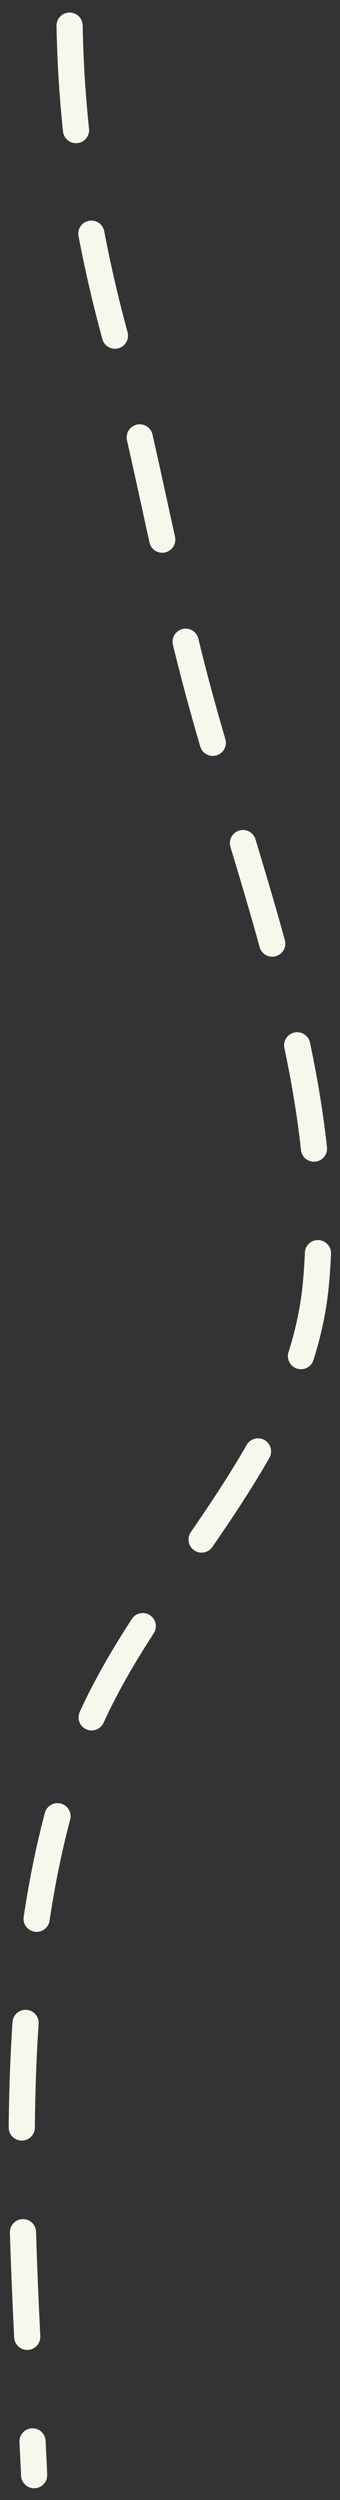 <?xml version="1.0" encoding="UTF-8"?> <svg xmlns="http://www.w3.org/2000/svg" width="26" height="191" viewBox="0 0 26 191" fill="none"><rect x="0" y="0" width="26" height="191" fill="#333333" stroke="none"/> <path d="M5.322 1.959C5.462 9.931 6.645 17.659 8.712 25.351C11.262 34.844 12.858 44.544 15.492 54.017C19.341 67.857 25.529 83.484 24.156 98.09C22.875 111.714 10.557 121.209 6 133.65C-0.207 150.591 1.828 171.505 2.61 189.098" stroke="#F7F7EE" stroke-width="2" stroke-linecap="round" stroke-dasharray="8 8"></path> </svg> 